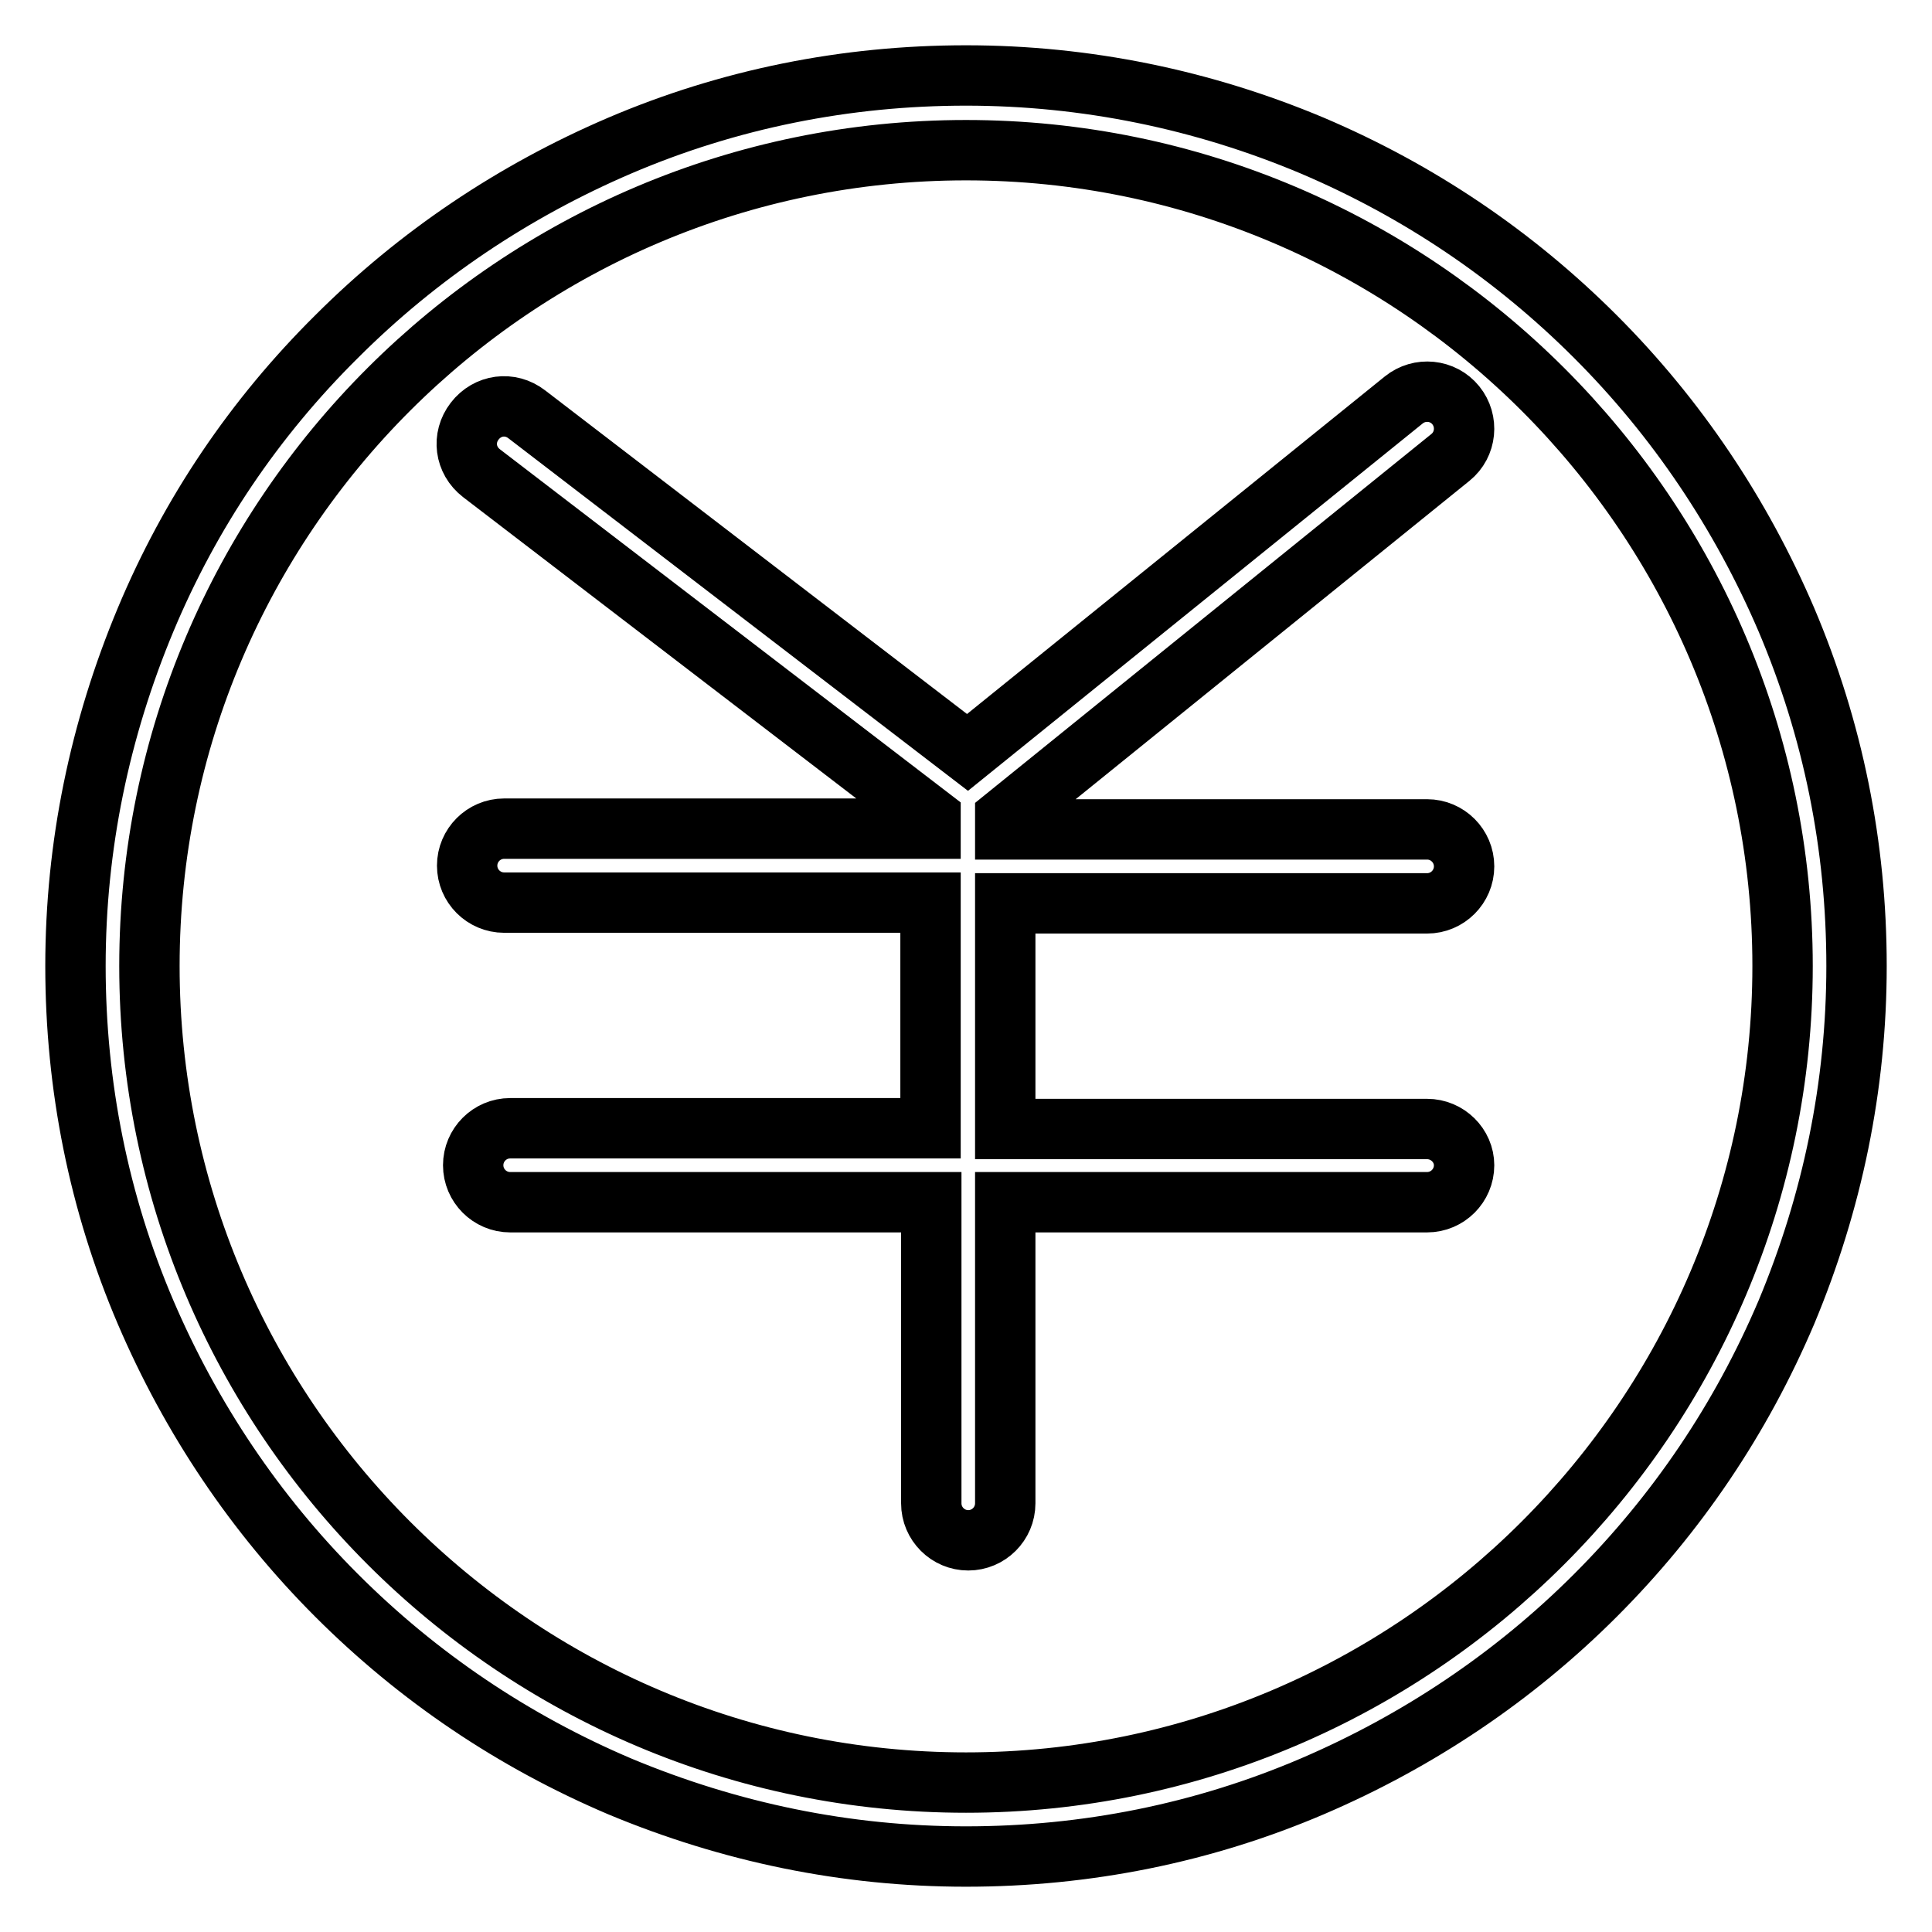 <?xml version="1.0" encoding="utf-8"?>
<!-- Svg Vector Icons : http://www.onlinewebfonts.com/icon -->
<!DOCTYPE svg PUBLIC "-//W3C//DTD SVG 1.1//EN" "http://www.w3.org/Graphics/SVG/1.1/DTD/svg11.dtd">
<svg version="1.1" xmlns="http://www.w3.org/2000/svg" xmlns:xlink="http://www.w3.org/1999/xlink" x="0px" y="0px" viewBox="0 0 256 256" enable-background="new 0 0 256 256" xml:space="preserve">
<g> <path stroke-width="8" fill-opacity="0" stroke="#000000"  d="M236.7,82.1c-6-14-14.5-26.7-25.3-37.5c-10.8-10.8-23.4-19.3-37.5-25.3c-14.5-6.1-30-9.3-45.9-9.3 c-15.9,0-31.4,3.1-45.9,9.3c-14,6-26.7,14.5-37.5,25.3C33.7,55.4,25.2,68,19.3,82.1c-6.1,14.6-9.3,30-9.3,45.9 c0,15.9,3.1,31.4,9.3,45.9c6,14,14.5,26.7,25.3,37.5c10.8,10.8,23.4,19.3,37.5,25.3c14.6,6.1,30,9.3,45.9,9.3 c15.9,0,31.4-3.1,45.9-9.3c14-6,26.7-14.5,37.5-25.3c10.8-10.8,19.3-23.4,25.3-37.5c6.1-14.6,9.3-30,9.3-45.9 C246,112.1,242.9,96.7,236.7,82.1L236.7,82.1z M128,236.2c-59.6,0-108.2-48.5-108.2-108.2C19.8,68.3,68.4,19.9,128,19.9 c59.6,0,108.2,48.5,108.2,108.1S187.6,236.2,128,236.2z M189.1,149.6h-55.9v-29.9h55.9c2.7,0,4.9-2.2,4.9-4.9 c0-2.7-2.2-4.9-4.9-4.9h-55.9v-1.6l59-47.7c2.1-1.7,2.4-4.8,0.7-6.9c-1.7-2.1-4.8-2.4-6.9-0.7l-57.8,46.7L69.8,54.9 c-2.2-1.7-5.2-1.3-6.9,0.9c-1.7,2.2-1.3,5.2,0.9,6.9l59.5,45.6v1.5H66.8c-2.7,0-4.9,2.2-4.9,4.9c0,2.7,2.2,4.9,4.9,4.9h56.5v29.9 H67.6c-2.7,0-4.9,2.2-4.9,4.9c0,2.7,2.2,4.9,4.9,4.9h55.8v39.9c0,2.7,2.2,4.9,4.9,4.9s4.9-2.2,4.9-4.9v-39.9h55.9 c2.7,0,4.9-2.2,4.9-4.9C194,151.8,191.8,149.6,189.1,149.6z"/></g>
</svg>